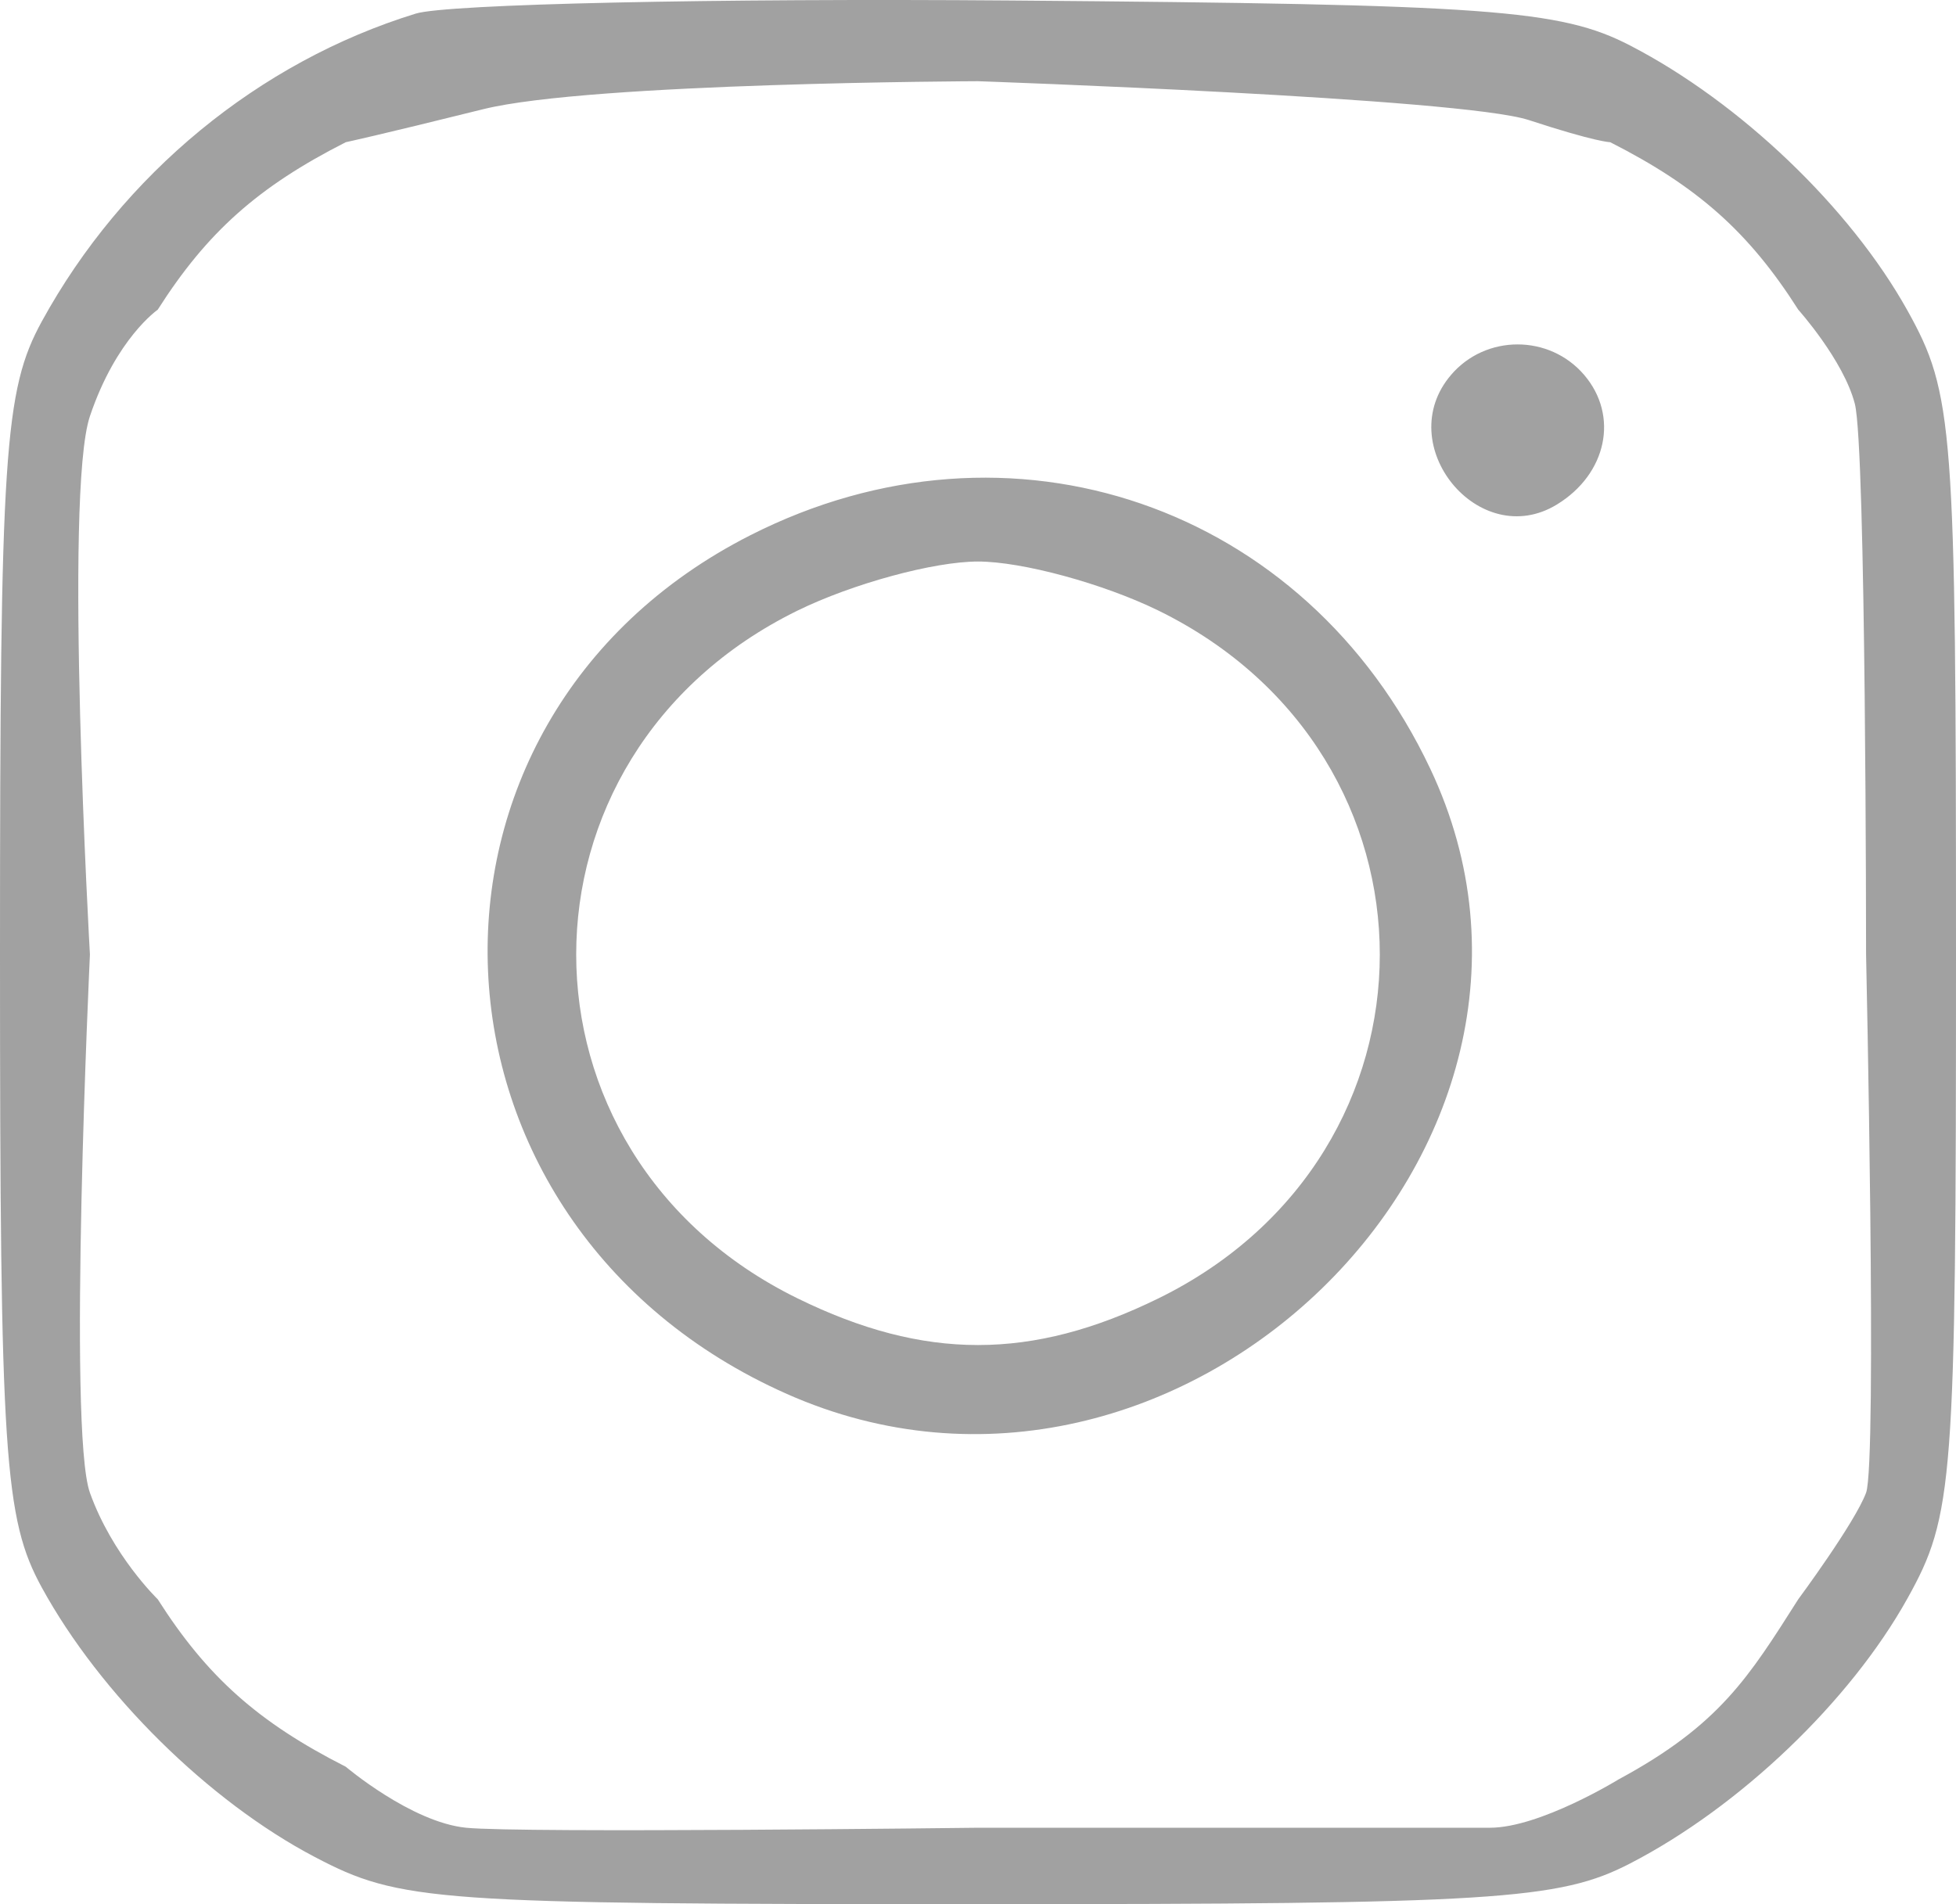 <?xml version="1.0" encoding="UTF-8"?> <svg xmlns="http://www.w3.org/2000/svg" width="38" height="37" viewBox="0 0 38 37" fill="none"> <path fill-rule="evenodd" clip-rule="evenodd" d="M8.078 0.264C5.03 1.202 2.38 3.384 0.813 6.244C0.081 7.581 0 8.811 0 18.547C0 28.282 0.081 29.513 0.813 30.849C1.948 32.922 4.056 35.002 6.115 36.083C7.776 36.955 8.413 37 19 37C29.024 37 30.291 36.921 31.667 36.21C33.801 35.108 35.942 33.061 37.056 31.061C37.953 29.448 38 28.829 38 18.547C38 8.264 37.953 7.645 37.056 6.032C35.942 4.032 33.801 1.986 31.667 0.883C30.313 0.184 28.938 0.084 19.655 0.01C13.89 -0.036 8.68 0.078 8.078 0.264ZM31.282 2.763C32.984 3.627 33.977 4.511 34.936 6.018C34.936 6.018 35.816 7 36.035 7.848C36.253 8.696 36.253 18.547 36.253 18.547C36.253 18.547 36.471 28.422 36.253 29.006C36.035 29.591 34.936 31.075 34.936 31.075C33.977 32.582 33.414 33.513 31.448 34.574C31.448 34.574 29.919 35.515 28.946 35.515C27.973 35.515 19 35.515 19 35.515C19 35.515 10.12 35.623 9.054 35.515C7.988 35.407 6.718 34.33 6.718 34.33C5.016 33.467 4.023 32.582 3.064 31.075C3.064 31.075 2.184 30.227 1.747 29.006C1.31 27.786 1.747 18.547 1.747 18.547C1.747 18.547 1.238 9.598 1.747 8.087C2.256 6.575 3.064 6.018 3.064 6.018C4.023 4.511 5.016 3.627 6.718 2.763C6.718 2.763 7.306 2.639 9.391 2.121C11.475 1.604 19 1.578 19 1.578C19 1.578 28.391 1.903 29.701 2.333C31.012 2.763 31.282 2.763 31.282 2.763ZM28.19 7.285C27.029 8.642 28.734 10.728 30.247 9.803C31.218 9.209 31.455 8.079 30.776 7.285C30.101 6.495 28.864 6.495 28.19 7.285ZM14.58 10.399C7.456 14.014 7.871 23.796 15.287 27.086C22.871 30.45 31.263 22.297 27.788 14.941C25.367 9.813 19.625 7.839 14.58 10.399ZM22.507 11.865C28.239 14.677 28.239 22.416 22.507 25.228C20.042 26.438 17.958 26.438 15.493 25.228C9.761 22.416 9.761 14.677 15.493 11.865C16.563 11.341 18.141 10.911 19 10.911C19.859 10.911 21.437 11.341 22.507 11.865Z" fill="#A1A1A1"></path> </svg> 